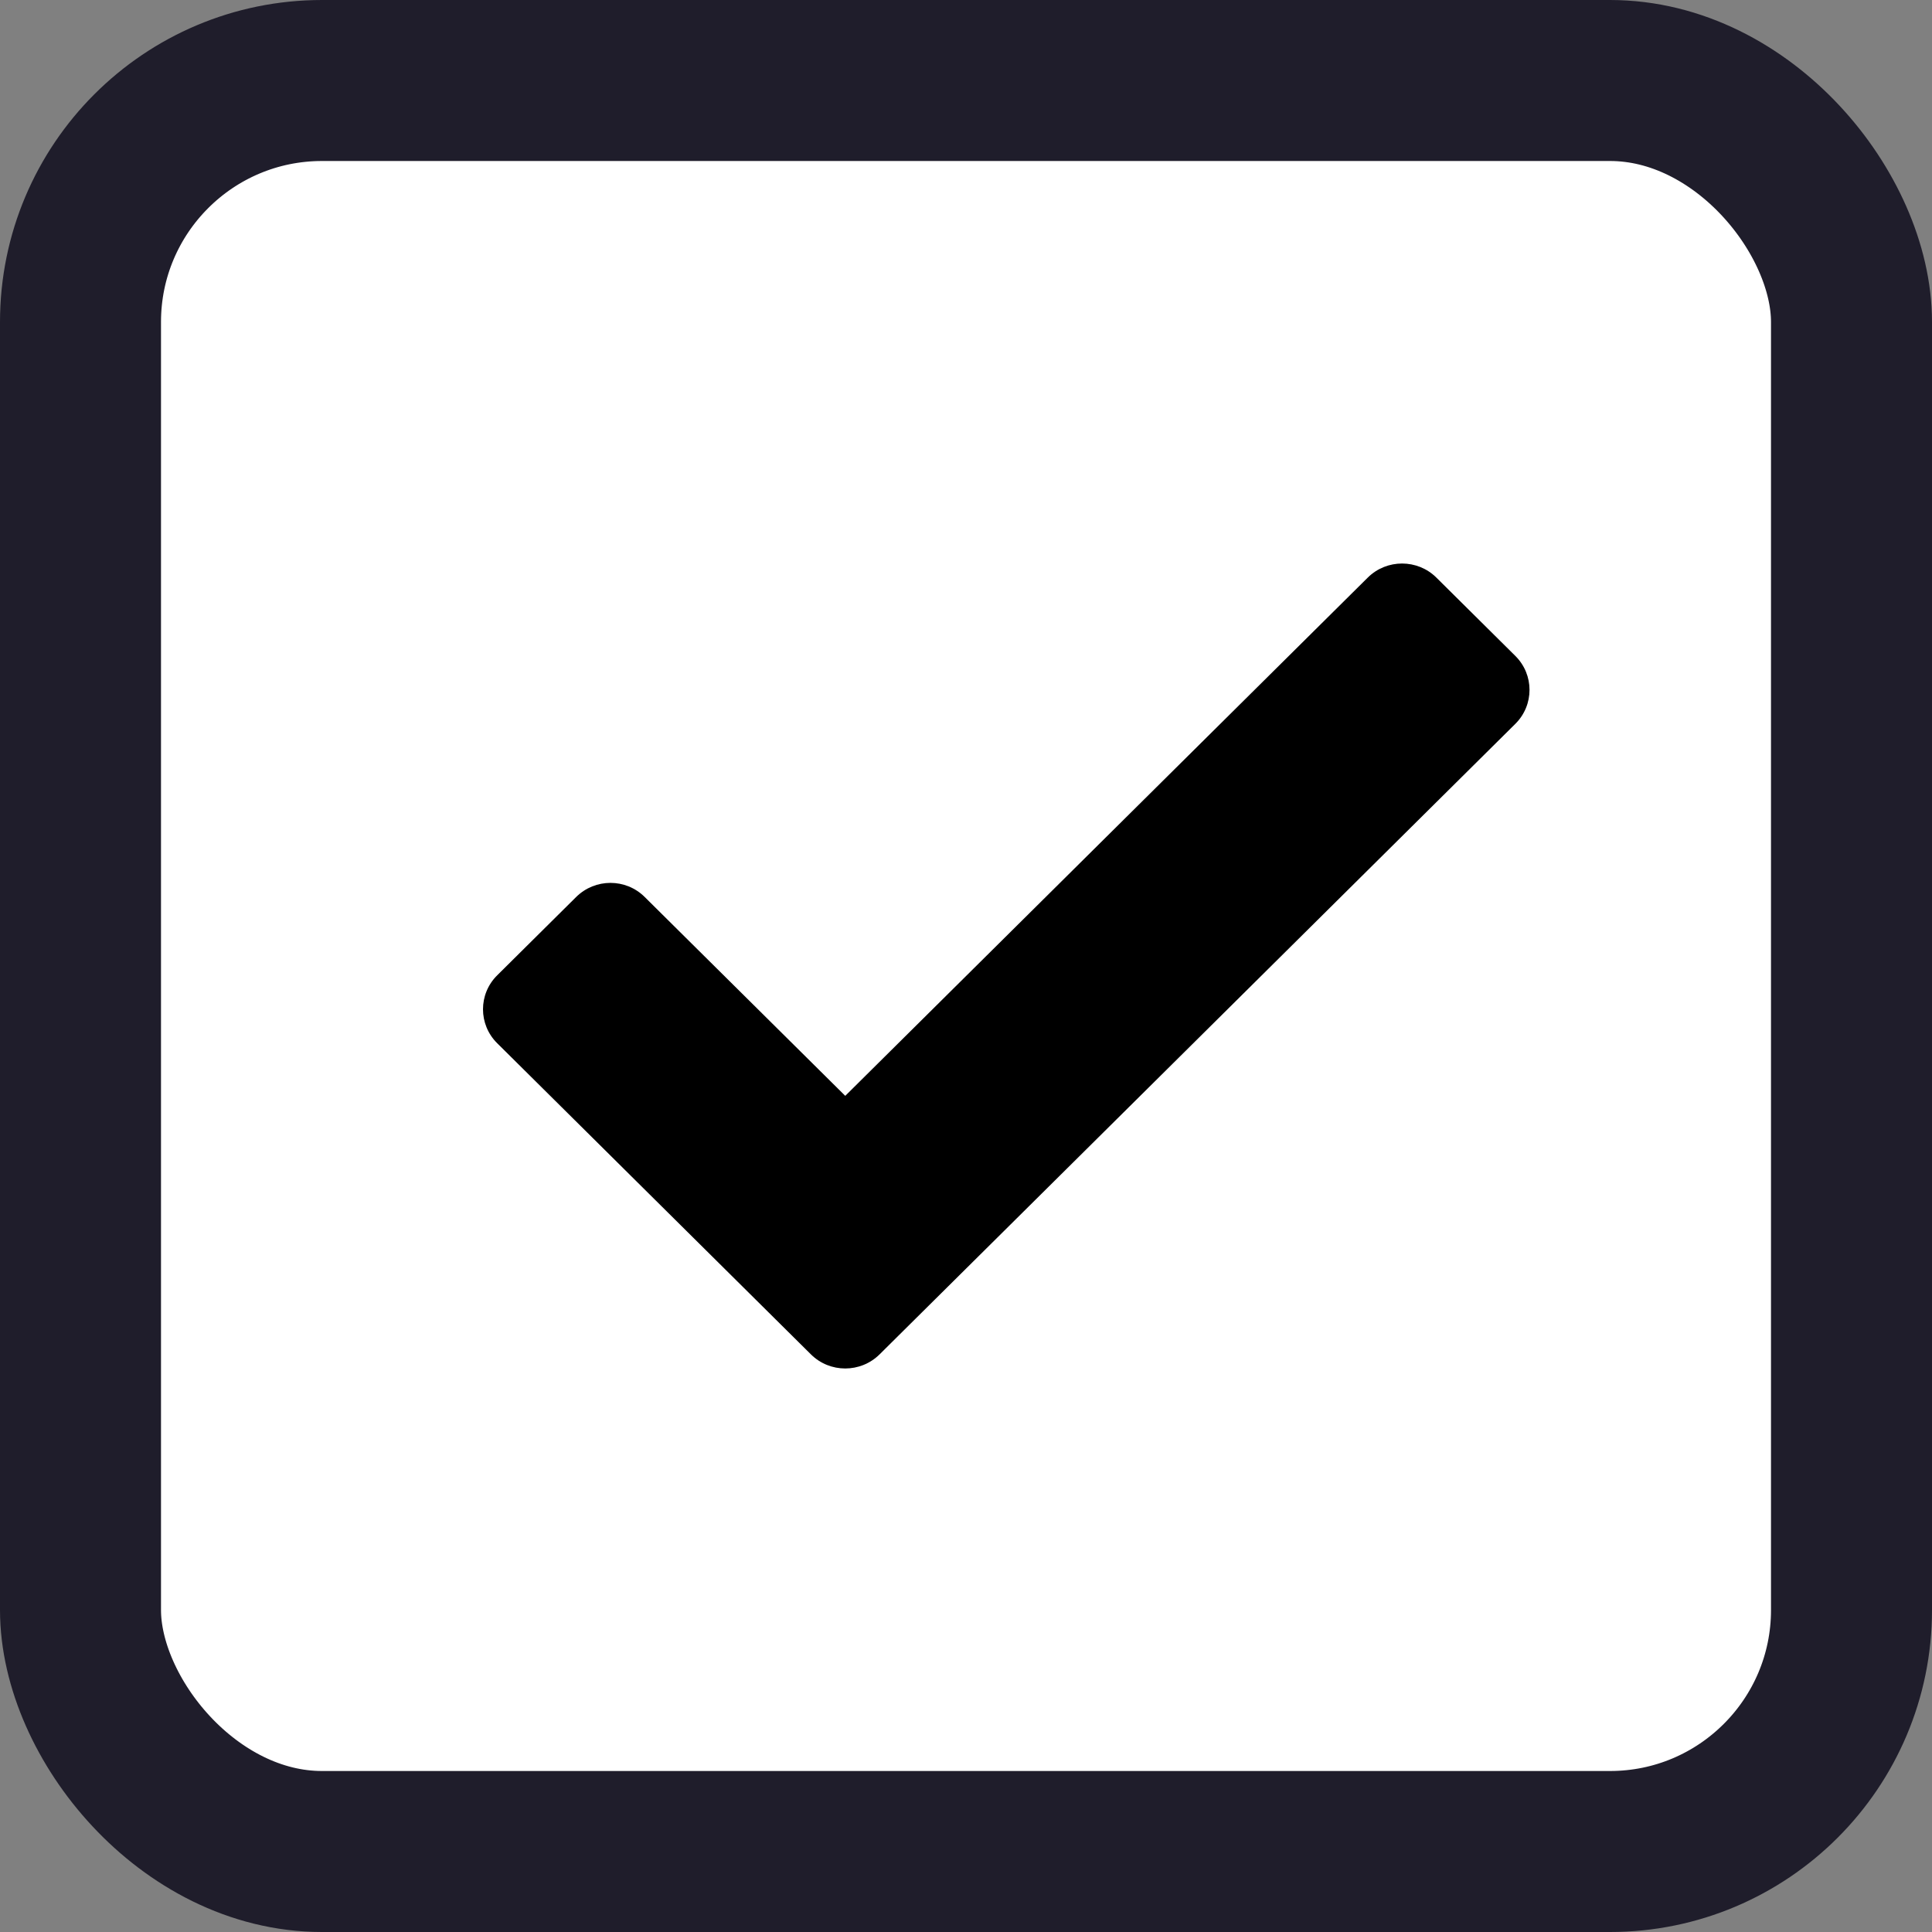 <svg width="24" height="24" viewBox="0 0 24 24" fill="none" xmlns="http://www.w3.org/2000/svg">
<rect x="0" y="0" width="24" height="24" fill="#808080" stroke="none"/>
<rect x="1" y="1" width="22" height="22" rx="3" fill="white" stroke="#1F1D2B" stroke-width="2"/>
<path fill-rule="evenodd" clip-rule="evenodd" d="M18.824 8.148C19.059 8.381 19.059 8.759 18.824 8.992L10.926 16.825C10.69 17.058 10.309 17.058 10.074 16.825L6.177 12.96C5.941 12.727 5.941 12.348 6.177 12.115L7.157 11.143C7.393 10.909 7.774 10.909 8.009 11.143L10.5 13.613L16.991 7.175C17.226 6.942 17.608 6.942 17.843 7.175L18.824 8.148Z" fill="black"/>
</svg>
